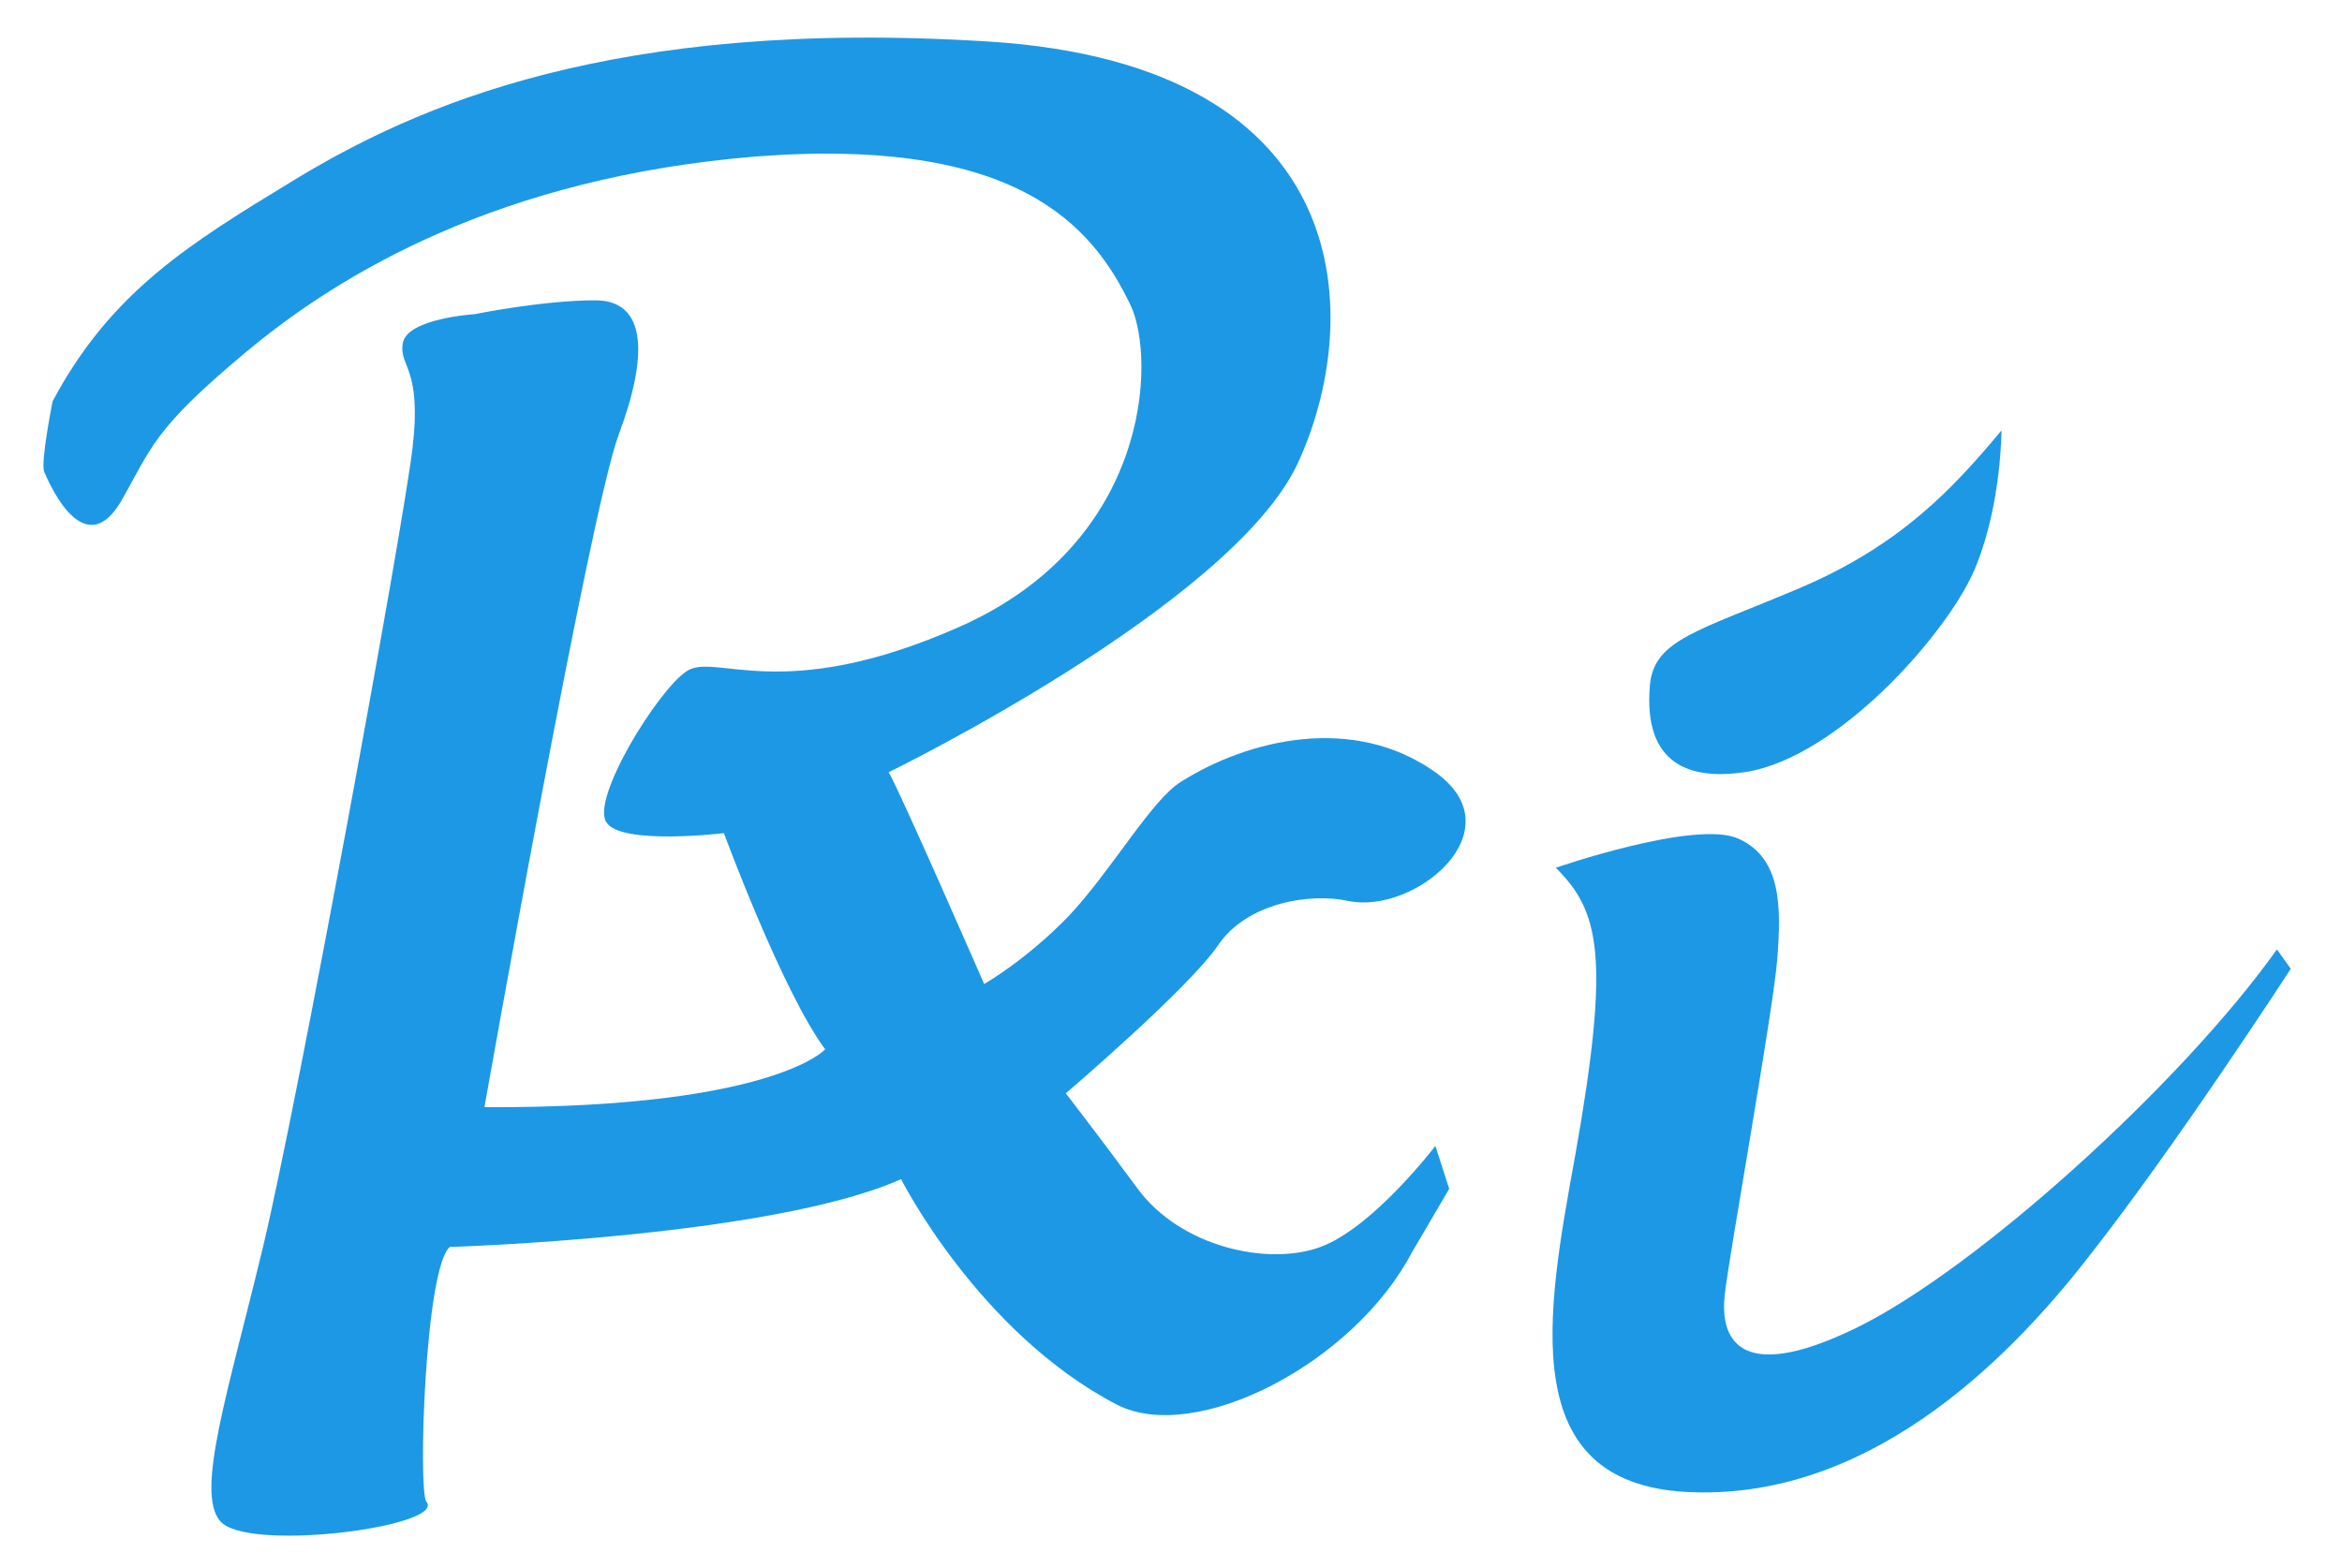 <?xml version="1.0" encoding="utf-8"?>
<!-- Generator: Adobe Illustrator 27.0.0, SVG Export Plug-In . SVG Version: 6.00 Build 0)  -->
<svg version="1.1" id="レイヤー_1" xmlns="http://www.w3.org/2000/svg" xmlns:xlink="http://www.w3.org/1999/xlink" x="0px"
	 y="0px" viewBox="0 0 169.2 113.3" style="enable-background:new 0 0 169.2 113.3;" xml:space="preserve">
<style type="text/css">
	.st0{fill:#1D98E5;}
</style>
<path class="st0" d="M3.8,29c0,0-0.9,4.5-0.6,5.1c0.1,0.2,2.7,6.8,5.5,2.2c2.3-4,2.3-5.2,9-10.8c6.8-5.7,18.4-12.7,37-14.2
	c18.7-1.4,24.2,4.9,27,10.8c1.8,3.9,1.4,17.1-12.4,23.2c-12.9,5.7-17.6,1.8-19.7,3.2c-2.1,1.4-6.9,9.2-5.8,10.9
	c1,1.7,8.5,0.8,8.5,0.8s4.2,11.4,7.3,15.6C60.1,75.3,57,80.1,35,80c0,0,7.6-43,9.7-48.6c2.1-5.6,2.1-9.7-1.7-9.7s-8.7,1-8.7,1
	s-4.9,0.3-5.2,2.1c-0.3,1.7,1.4,1.7,0.7,7.6S21.5,79.7,19,90.1s-4.9,17.7-3.1,19.8c1.9,2.3,16.4,0.4,14.9-1.4
	c-0.6-0.8-0.1-16.9,1.7-18.4c0,0,23.2-0.7,32.6-4.9c0,0,5.6,11.1,15.6,16.3c5.7,2.9,17.1-3,21.3-11l2.7-4.6l-1-3.1
	c0,0-4.5,5.9-8.3,7.3c-3.8,1.4-10.1,0-13.2-4.2C79.1,81.7,77,79,77,79s8.9-7.6,11-10.7s6.7-3.8,9.4-3.2c4.8,1,12.2-5.1,6.3-9.3
	c-5.9-4.2-13.5-2.4-18.4,0.7c-2.1,1.3-5,6.4-8.1,9.7c-3.1,3.2-6.1,4.9-6.1,4.9s-6.2-14.2-6.9-15.3c0,0,24.6-12,29.5-22.2
	C98.5,23.4,98.5,4.7,71.4,3S30.1,7.6,21.1,13.1C13.7,17.6,8,21.1,3.8,29z"/>
<path class="st0" d="M144.6,31.1c-3.5,4.2-7.3,8.3-14.6,11.4c-7.3,3.1-10.5,3.7-10.8,7c-0.2,2.4-0.1,7.3,6.8,6.3s15.1-10.5,16.8-15
	C144.6,36.3,144.6,31.1,144.6,31.1z"/>
<path class="st0" d="M112.4,62.7c0,0,10.1-3.5,13.2-2.1c3.1,1.4,3.1,4.9,2.8,8.7c-0.3,3.8-3.5,21.5-3.8,24.3s0.7,6.6,9.4,2.4
	c8.7-4.2,23.6-17.7,30.5-27.4l1,1.4c0,0-8.3,12.8-14.6,20.8c-6.2,8-16.3,17.7-29.1,17c-12.3-0.7-10.1-12.8-8-24.3
	C116.4,68.9,115.5,65.8,112.4,62.7z"/>
</svg>
